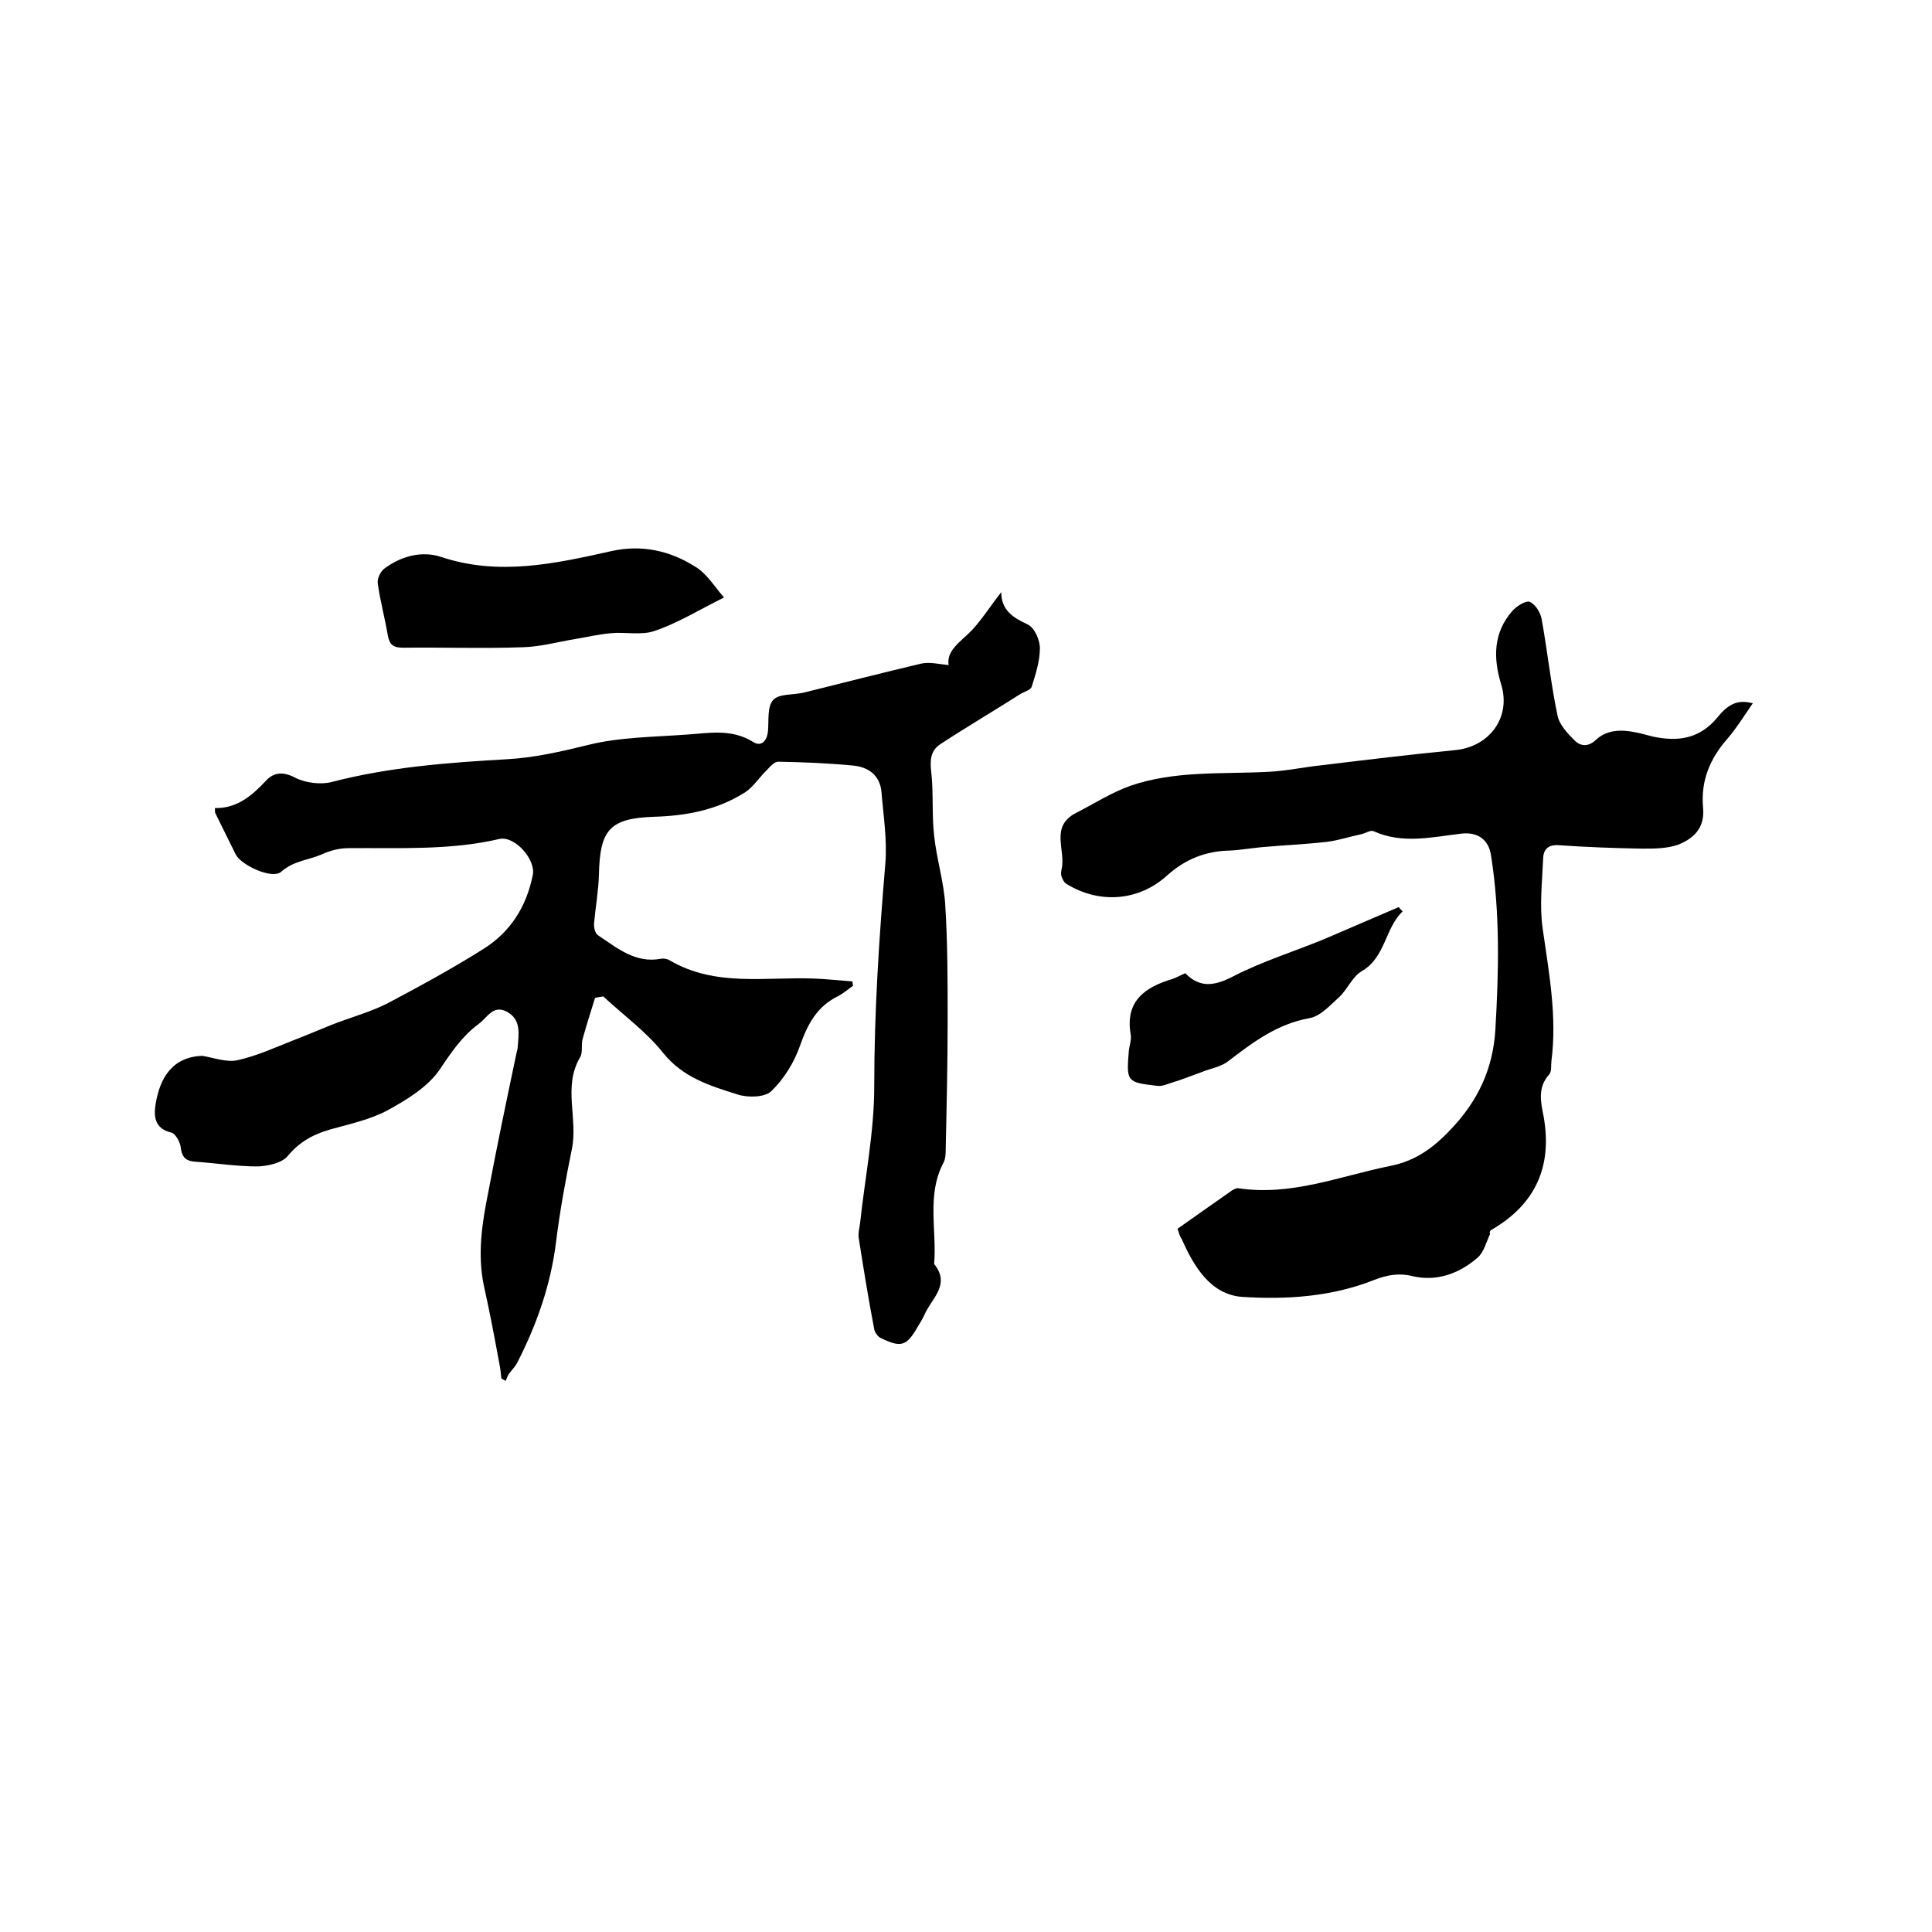 <svg enable-background="new 0 0 400 400" viewBox="0 0 400 400" xmlns="http://www.w3.org/2000/svg"><path d="m123.2 206.6c-.9 2.9-1.8 5.7-2.6 8.6-.3 1.2.1 2.7-.5 3.7-3.6 6.1-.4 12.7-1.7 19-1.3 6.4-2.5 12.9-3.3 19.4-1.1 8.8-4 17-8 24.8-.4.8-1.1 1.5-1.7 2.3-.3.4-.5 1-.7 1.5-.3-.2-.6-.3-.9-.5-.1-1-.2-2-.4-3-1-5.4-2-10.8-3.2-16.1-1.4-6.6-.4-13.1.9-19.5 1.8-9.6 3.8-19.1 5.8-28.6.1-.5.3-1 .3-1.6.2-2.6.7-5.5-2.2-7.1s-4.1 1.2-5.9 2.5c-3.4 2.5-5.7 5.9-8.1 9.5-2.5 3.6-6.8 6.2-10.8 8.4-3.6 1.9-7.7 2.8-11.7 3.9-3.5 1-6.4 2.5-8.9 5.5-1.2 1.5-4.1 2.1-6.2 2.2-4.4 0-8.8-.7-13.2-1-2-.2-2.6-1.2-2.8-3.1-.2-1.1-1.1-2.7-1.9-2.9-3.4-.8-3.7-3.2-3.3-5.8.9-5.7 3.6-9.9 9.7-10.1 2.4.4 5 1.4 7.3.9 4-.9 7.7-2.6 11.5-4.1 2.6-1 5.2-2.1 7.9-3.2 3.8-1.5 7.9-2.6 11.5-4.4 6.8-3.6 13.6-7.3 20.1-11.4 5.5-3.5 8.8-8.7 10.1-15.2.7-3.2-3.7-8.2-6.9-7.5-10.3 2.4-20.8 1.8-31.3 1.9-1.8 0-3.8.5-5.5 1.3-2.8 1.2-5.8 1.3-8.4 3.6-1.8 1.6-8.2-1.3-9.4-3.6-1.4-2.8-2.8-5.7-4.2-8.5-.1-.2-.1-.4-.1-1.1 4.6.1 7.7-2.6 10.6-5.7 1.6-1.7 3.5-1.9 6-.6 2.1 1.1 5.3 1.5 7.6.9 11.9-3.1 24-4 36.1-4.7 5.8-.3 11.4-1.6 17.1-3 6.5-1.6 13.3-1.6 20.1-2.1 4.7-.3 9.4-1.3 13.9 1.5 1.7 1.1 2.9-.2 3.1-2.2.2-2.2-.2-5.1 1.1-6.5 1.2-1.3 4.1-1 6.3-1.5 8.1-2 16.2-4.1 24.3-6 1.7-.4 3.7.1 5.7.3-.5-3.1 2.6-4.9 4.9-7.3 2.1-2.3 3.8-5 6-7.8 0 3.8 2.5 5.3 5.5 6.7 1.4.7 2.5 3.2 2.5 4.9 0 2.7-.9 5.4-1.7 8-.2.6-1.4 1-2.2 1.4-5.5 3.5-11.1 6.8-16.6 10.4-2.1 1.3-2.3 3.3-2 5.8.5 4.4.1 8.8.6 13.2.5 4.8 2 9.5 2.3 14.3.5 7.9.5 15.8.5 23.7 0 8.9-.2 17.8-.4 26.7 0 1 0 2.2-.5 3.1-3.5 6.7-1.3 13.9-1.9 20.9 3.5 4.3-.6 7.2-2 10.5-.4.9-.9 1.7-1.4 2.5-2.3 4-3.4 4.4-7.7 2.3-.6-.3-1.2-1.2-1.3-1.8-1.2-6.2-2.2-12.5-3.2-18.8-.2-1.1.2-2.3.3-3.4 1-9.3 2.9-18.7 2.9-28 0-15.5 1-30.8 2.3-46.2.4-4.9-.4-9.9-.8-14.8-.3-3.5-2.7-5.2-5.9-5.5-5.2-.5-10.3-.7-15.5-.8-.7 0-1.6.9-2.2 1.6-1.7 1.6-3 3.8-4.9 4.9-5.6 3.5-11.9 4.7-18.5 4.9-9.3.3-11.3 2.7-11.5 12-.1 3.4-.7 6.7-1 10-.1.9.2 2.2.9 2.6 3.9 2.6 7.7 5.8 12.9 4.8.6-.1 1.3 0 1.8.3 9.5 5.6 19.9 3.4 30 3.8 2.6.1 5.3.4 7.9.6 0 .3.1.6.1.9-1 .7-1.9 1.5-3 2.1-4.4 2.1-6.4 5.8-8 10.4-1.2 3.4-3.3 6.8-5.9 9.3-1.3 1.3-4.8 1.4-7 .7-5.7-1.8-11.3-3.5-15.4-8.6-3.5-4.4-8.2-7.8-12.4-11.7-.7.1-1.2.2-1.7.3z"/><path d="m243.8 254.4c3.7-2.6 7.2-5.1 10.8-7.6.5-.4 1.2-.8 1.7-.8 11 1.7 21.1-2.5 31.5-4.6 5.1-1 8.8-3.6 12.4-7.4 5.8-6 8.9-12.7 9.4-20.8.7-12.1 1-24.1-.9-36.1-.5-3.4-2.9-4.9-6.2-4.5-6 .7-12.1 2.2-18.1-.5-.6-.3-1.7.4-2.5.6-2.4.5-4.8 1.3-7.2 1.6-4.5.5-9 .7-13.5 1.1-2.2.2-4.4.6-6.6.7-5 .1-9.2 1.8-12.9 5.1-5.9 5.4-14.1 6-20.9 1.8-.5-.3-.8-.9-1-1.5-.2-.5-.1-1.1 0-1.6.9-3.9-2.5-8.8 3-11.6 3.7-1.9 7.3-4.2 11.2-5.6 9.3-3.2 19-2.4 28.6-2.9 3.8-.2 7.5-1 11.3-1.4 9.1-1.1 18.2-2.2 27.4-3.1 7.1-.7 11.6-6.8 9.5-13.6-1.7-5.6-1.6-10.7 2.3-15.2.9-1 2.8-2.2 3.6-1.9 1.2.5 2.3 2.3 2.5 3.7 1.2 6.6 1.9 13.4 3.3 20 .4 1.8 2.1 3.6 3.5 5 1.2 1.2 2.8 1.4 4.4-.1 2.2-2.1 5.2-2.2 8.1-1.6 1.2.2 2.5.6 3.7.9 5.2 1.1 9.7.5 13.4-4 2.5-3.1 4.5-3.6 7.3-2.9-1.8 2.6-3.4 5.2-5.3 7.4-3.6 4.1-5.5 8.7-5 14.2.4 4.2-1.9 6.4-5.2 7.7-2.3.8-4.9.8-7.4.8-5.7-.1-11.4-.3-17.1-.7-2.2-.2-3.3.7-3.4 2.6-.2 4.9-.8 9.9-.1 14.7 1.3 9.1 3 18.2 1.8 27.4-.1.9.1 2.2-.5 2.8-2.4 2.7-1.7 5.7-1.1 8.7 1.8 10.2-1.6 18-10.6 23.3-.4.2-.7.5-.5 1-.8 1.7-1.3 3.8-2.6 4.9-3.8 3.3-8.5 5-13.5 3.8-2.9-.7-5.3-.2-7.9.8-8.8 3.5-18.2 4.1-27.4 3.5-6.4-.5-9.9-6.2-12.4-11.9-.5-.7-.6-1.3-.9-2.2z"/><path d="m149.9 123.7c-5.4 2.7-9.6 5.3-14.3 6.9-2.7 1-6.1.2-9.1.5-2.5.2-4.9.8-7.4 1.2-3.6.6-7.2 1.6-10.8 1.7-8.2.3-16.5 0-24.8.1-2 0-2.8-.5-3.2-2.5-.6-3.6-1.6-7.2-2.1-10.9-.1-1 .6-2.4 1.4-3 3.5-2.6 7.8-3.7 11.7-2.4 12 4 23.6 1.4 35.3-1.2 6.2-1.4 12.1-.1 17.3 3.2 2.4 1.4 3.9 4 6 6.4z"/><path d="m290.4 188.7c-3.7 3.5-3.5 9.5-8.5 12.4-1.9 1.1-2.9 3.7-4.6 5.3-1.9 1.7-3.9 4-6.2 4.4-6.7 1.2-11.7 5-16.8 8.9-1.5 1.2-3.7 1.5-5.6 2.3-2 .7-3.9 1.5-5.9 2.1-1.1.3-2.2.9-3.3.7-6.2-.7-6.3-.9-5.8-7.1.1-1.2.6-2.4.4-3.5-1.2-6.9 2.9-9.8 8.6-11.5.9-.3 1.7-.8 2.7-1.2 3.2 3.3 6.4 2.5 10.2.5 5.9-3 12.3-5 18.4-7.5 5.2-2.2 10.4-4.5 15.6-6.7.2.3.5.6.8.9z"/></svg>